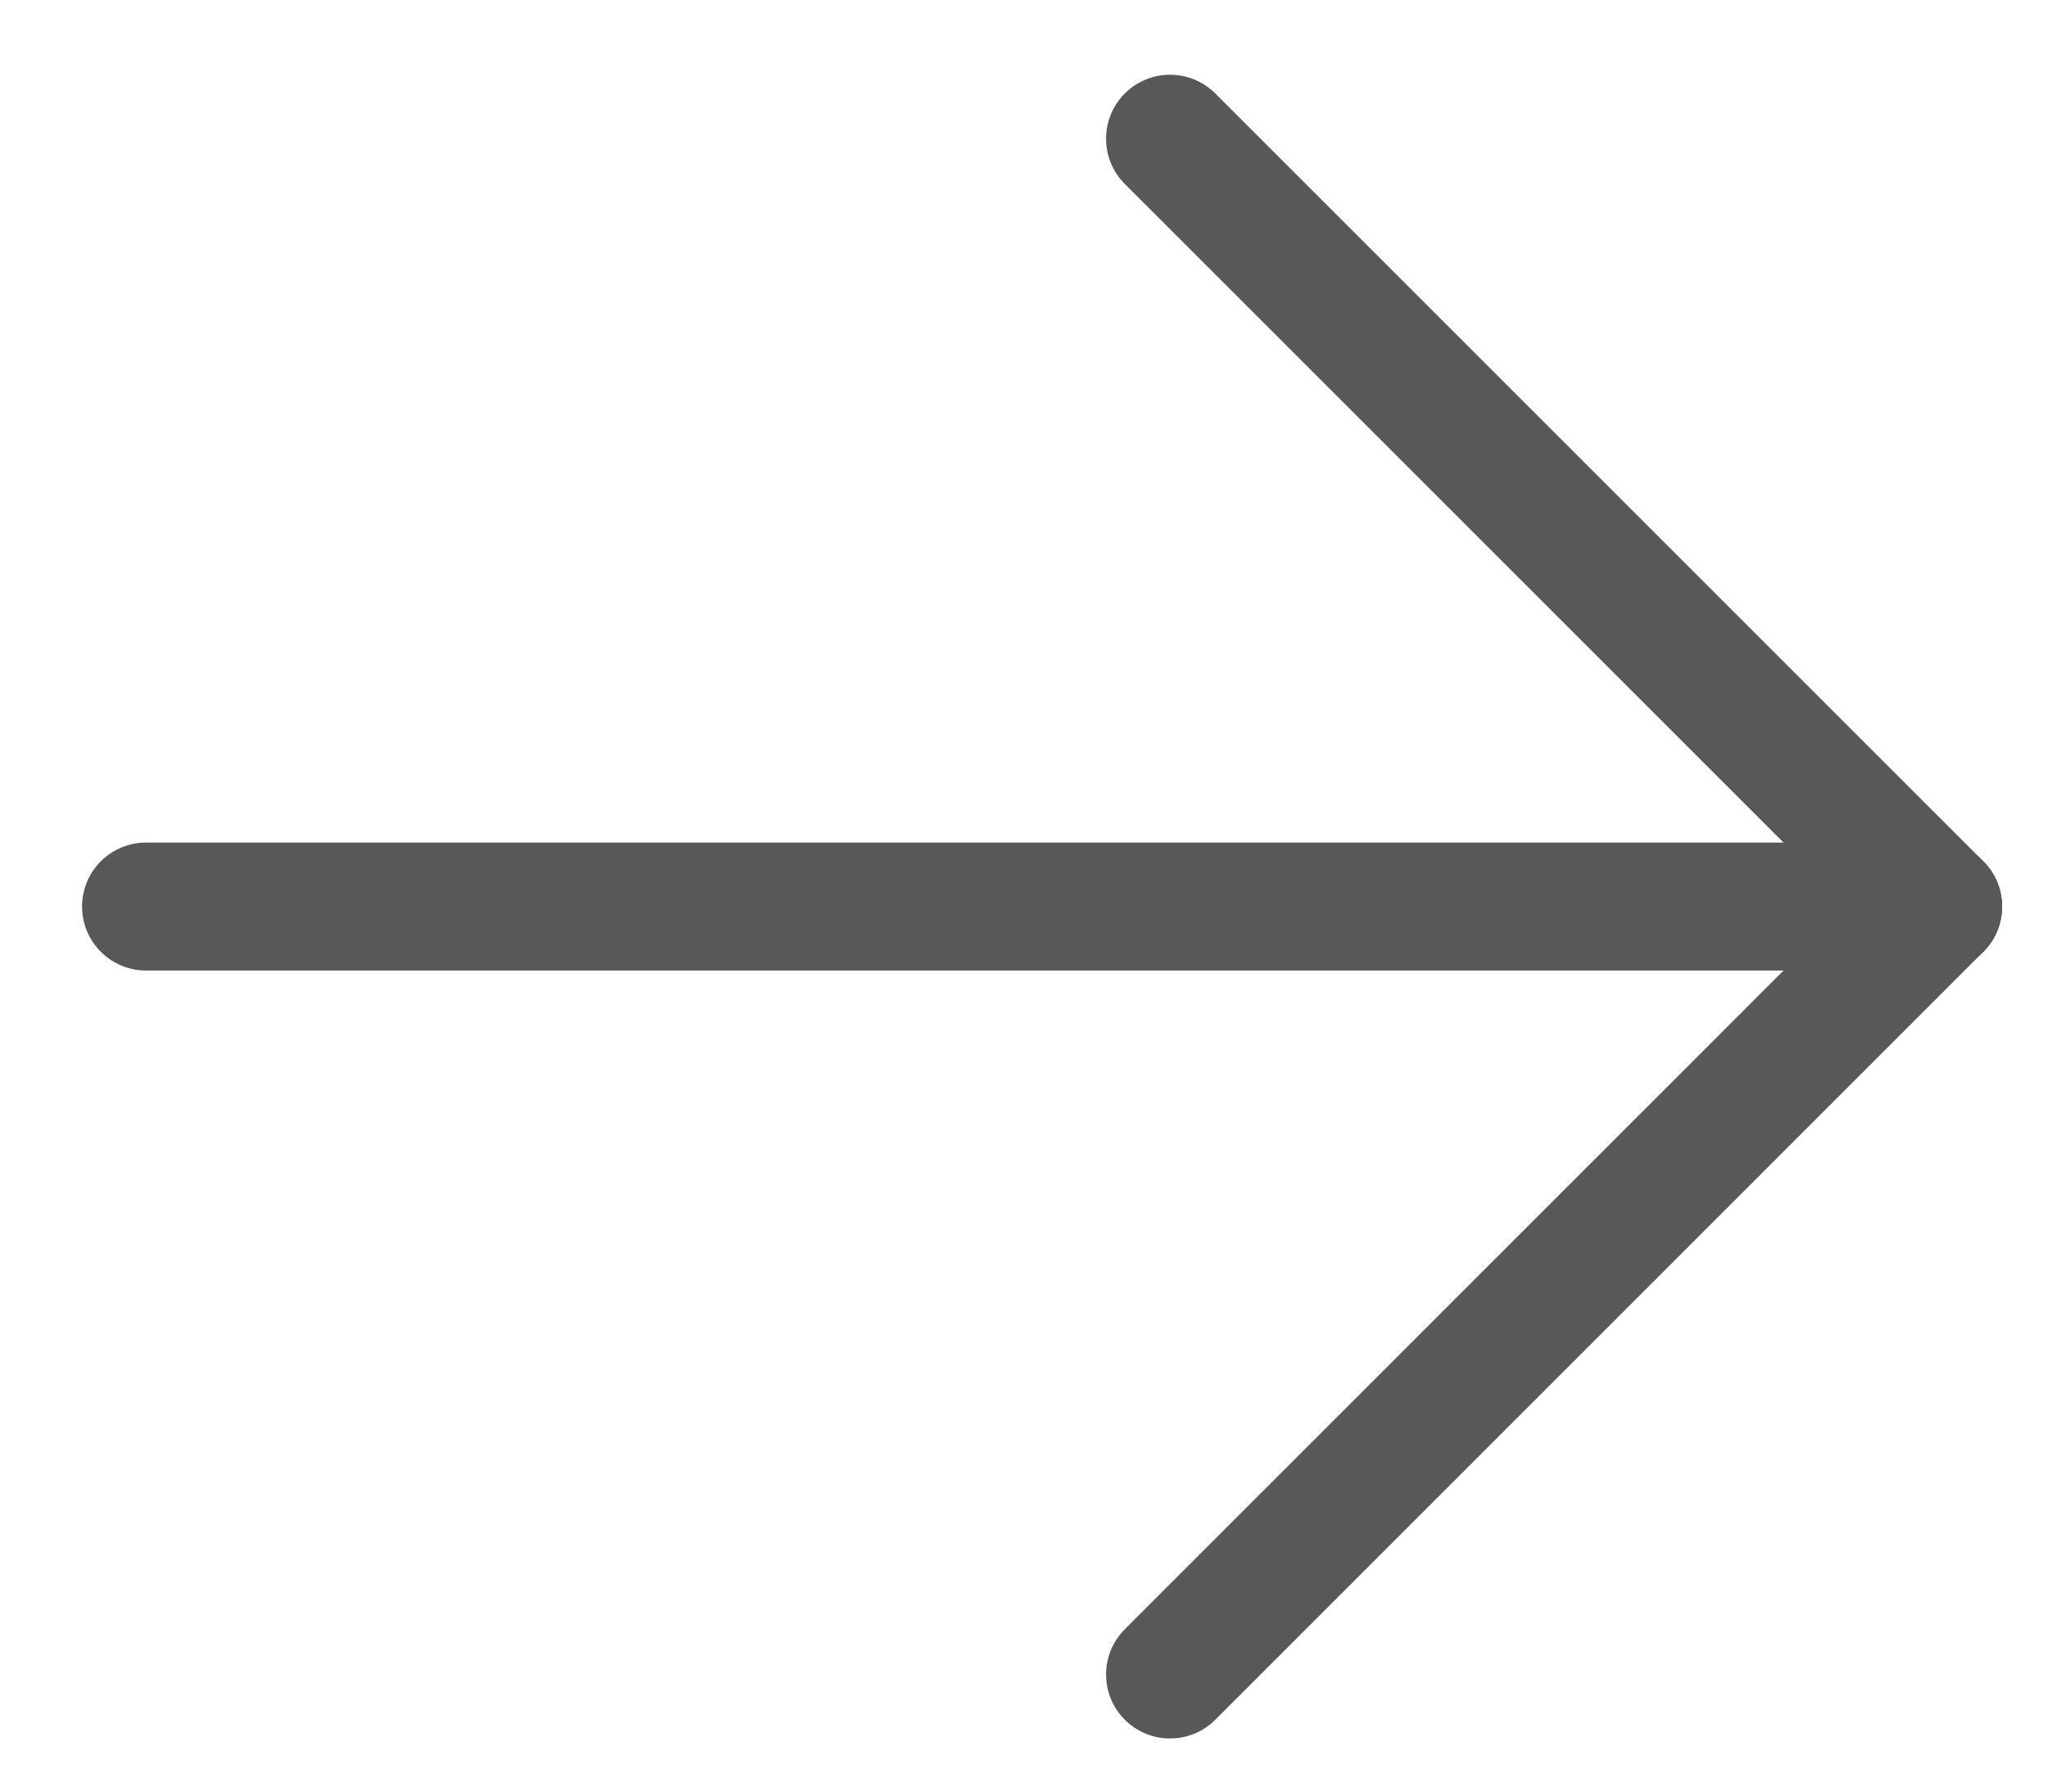 <?xml version="1.0" encoding="UTF-8"?> <svg xmlns="http://www.w3.org/2000/svg" width="16" height="14" viewBox="0 0 16 14" fill="none"><path d="M1.141 7.084L15.141 7.084" stroke="#585858" stroke-linecap="round" stroke-linejoin="round"></path><path d="M9.141 1.084L15.141 7.084" stroke="#585858" stroke-linecap="round" stroke-linejoin="round"></path><path d="M9.141 13.085L15.141 7.084" stroke="#585858" stroke-linecap="round" stroke-linejoin="round"></path></svg> 